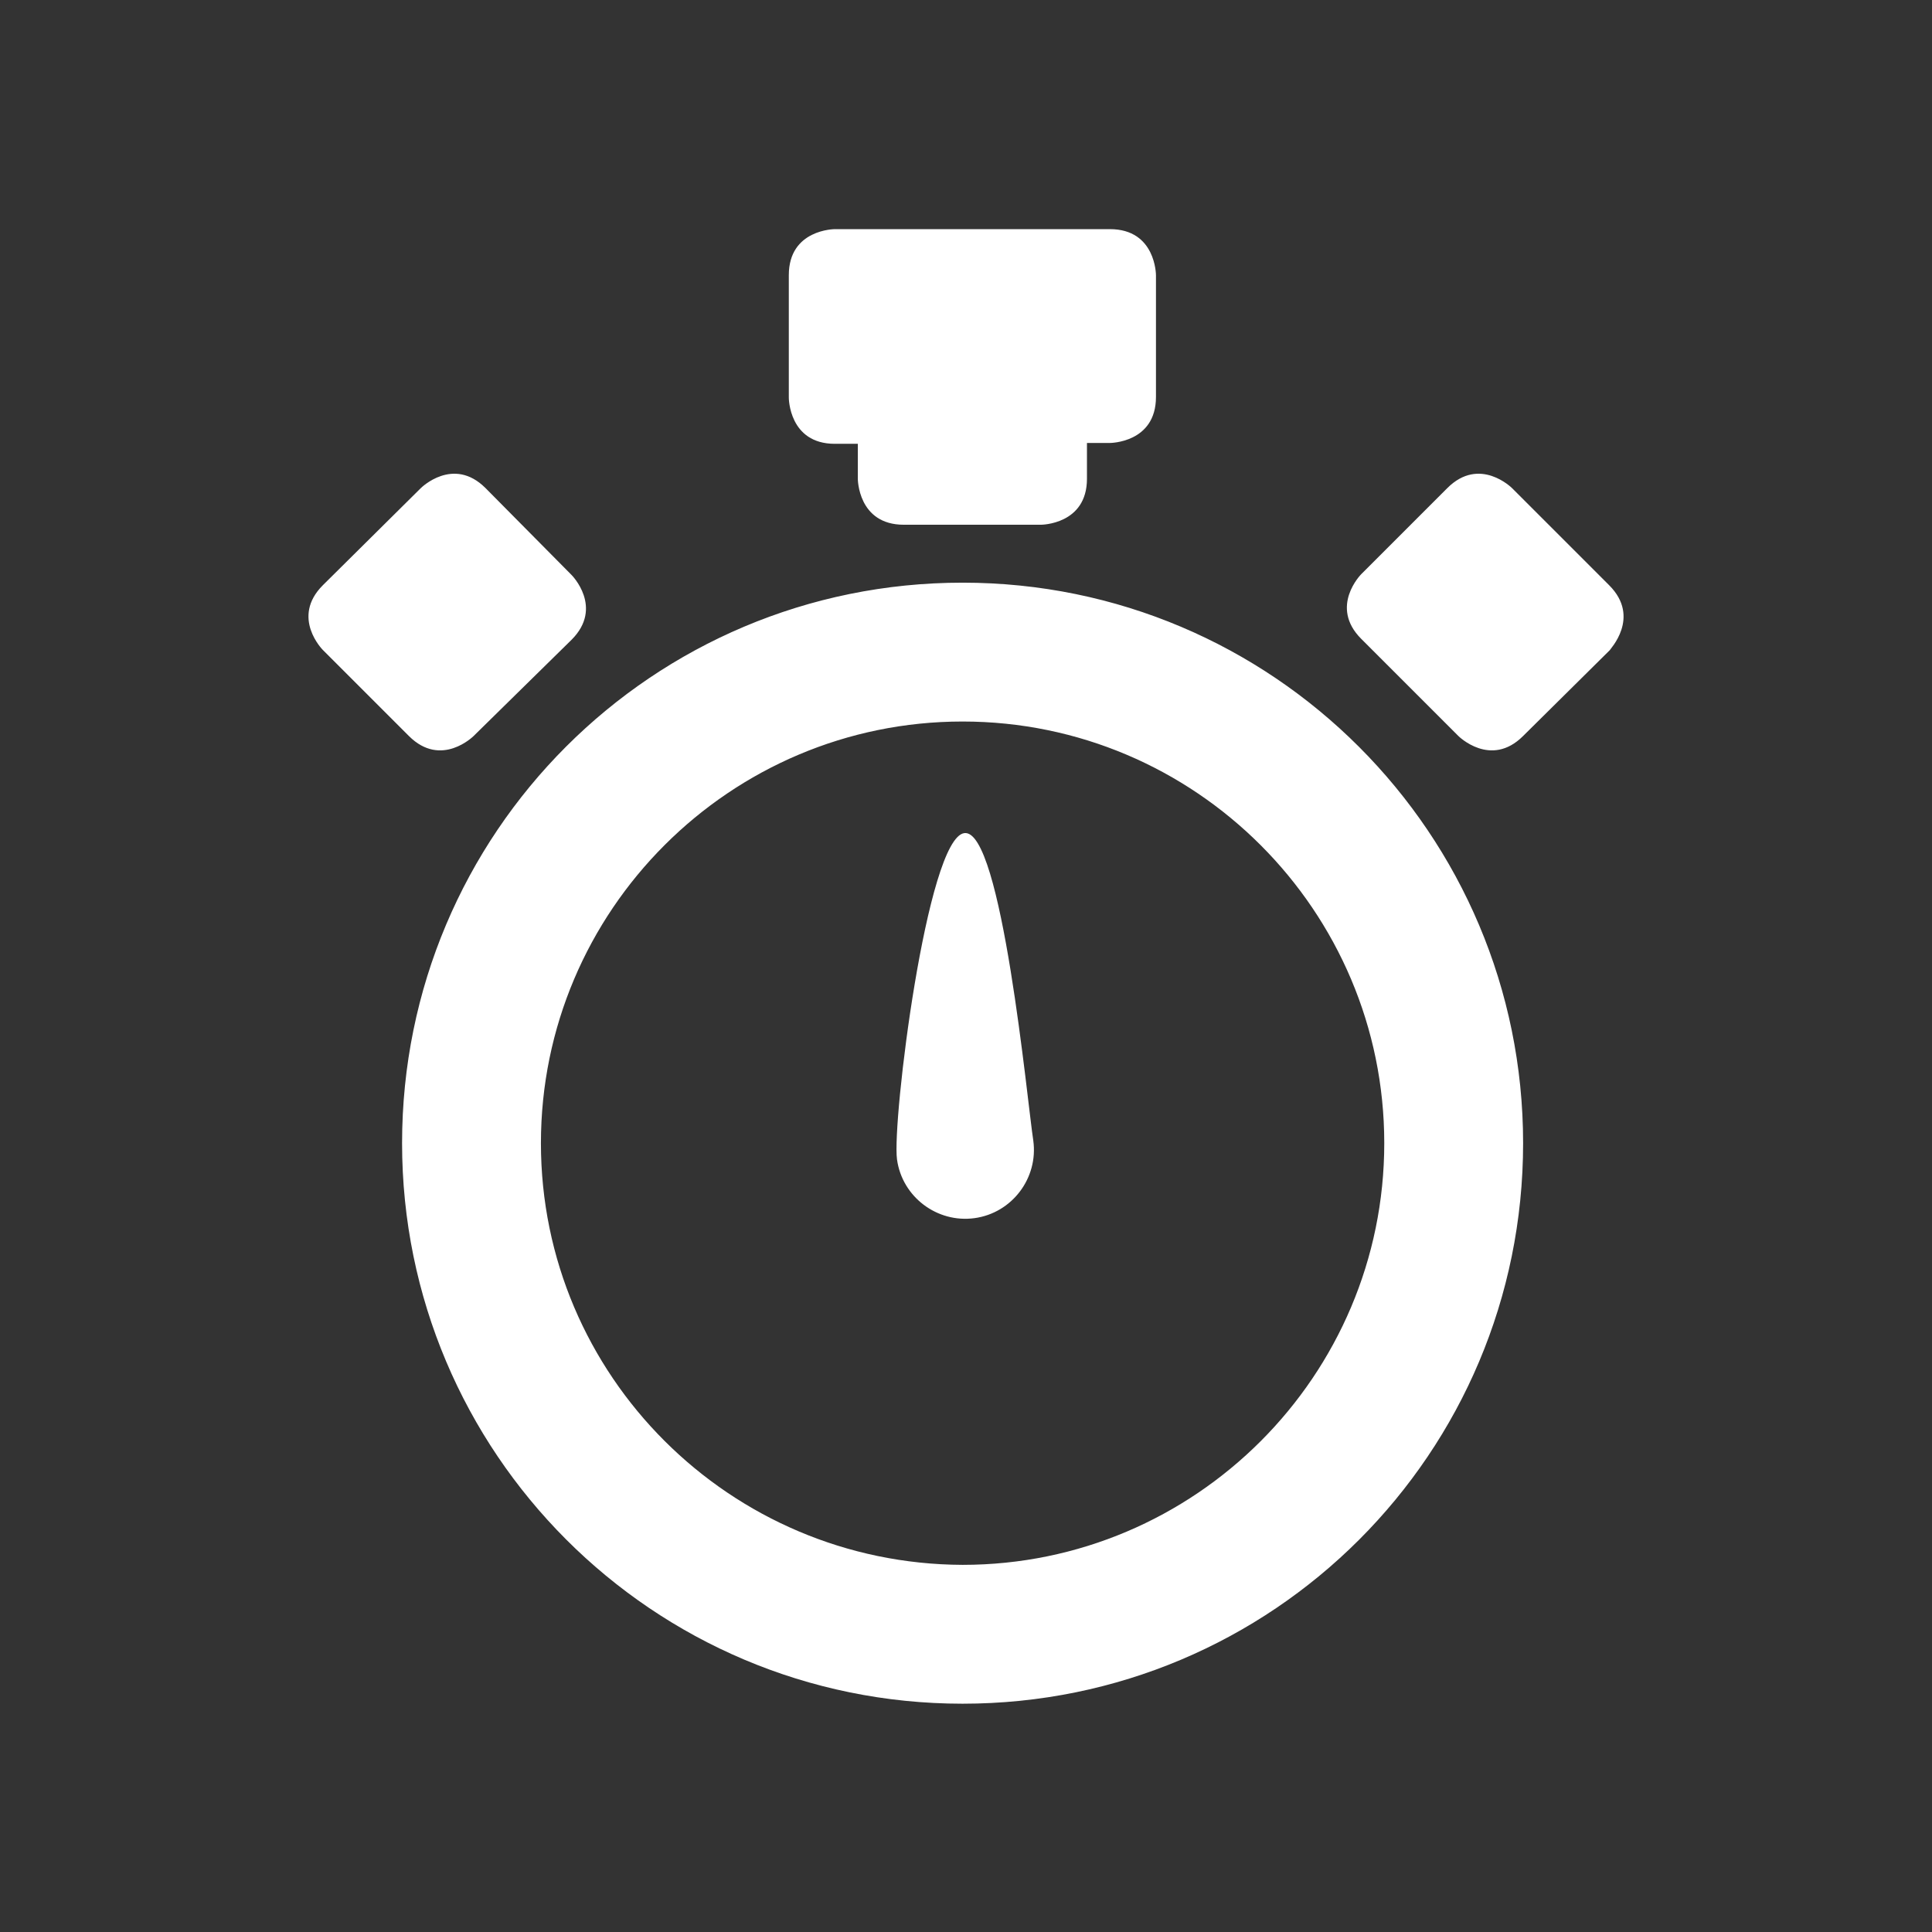 <?xml version="1.0" encoding="utf-8"?>
<!-- Generator: Adobe Illustrator 23.0.3, SVG Export Plug-In . SVG Version: 6.00 Build 0)  -->
<svg version="1.1" id="Ebene_1" xmlns="http://www.w3.org/2000/svg" xmlns:xlink="http://www.w3.org/1999/xlink" x="0px" y="0px"
	 viewBox="0 0 22.68 22.68" style="enable-background:new 0 0 22.68 22.68;" xml:space="preserve">
<rect x="0" y="0" width="22.68" height="22.68" fill="#333333" stroke="none"/>
<style type="text/css">
	.st0{fill:#FFFFFF;}
</style>
<g>
	<path class="st0" d="M6.35,13.42c0-2.73,2.22-4.95,4.95-4.95s4.95,2.22,4.95,4.95c0,2.73-2.22,4.95-4.95,4.95
		C8.57,18.36,6.35,16.15,6.35,13.42 M4.72,13.42c0,3.63,2.94,6.58,6.58,6.58s6.58-2.94,6.58-6.58c0-3.63-2.94-6.58-6.58-6.58
		S4.72,9.78,4.72,13.42 M6.71,7.51c0.38-0.38,0-0.76,0-0.76L5.7,5.73c-0.38-0.38-0.76,0-0.76,0L3.79,6.87c-0.38,0.38,0,0.76,0,0.76
		l1.01,1.01c0.38,0.38,0.76,0,0.76,0L6.71,7.51z M13.57,4.66V3.23c0,0,0-0.54-0.54-0.54H9.8c0,0-0.54,0-0.54,0.54v1.44
		c0,0,0,0.54,0.54,0.54h0.27v0.41c0,0,0,0.54,0.54,0.54h1.61c0,0,0.54,0,0.54-0.54V5.2h0.27C13.03,5.2,13.57,5.2,13.57,4.66
		 M18.89,6.87l-1.14-1.14c0,0-0.38-0.38-0.76,0l-1.01,1.01c0,0-0.38,0.38,0,0.76l1.14,1.14c0,0,0.38,0.38,0.76,0l1.02-1.01
		C18.89,7.63,19.27,7.25,18.89,6.87"/>
	<path class="st0" d="M11.32,9.78c-0.44,0.06-0.85,3.39-0.79,3.83c0.06,0.44,0.47,0.75,0.91,0.69c0.44-0.06,0.75-0.47,0.69-0.91
		C12.06,12.94,11.76,9.72,11.32,9.78"/>
</g>
</svg>
